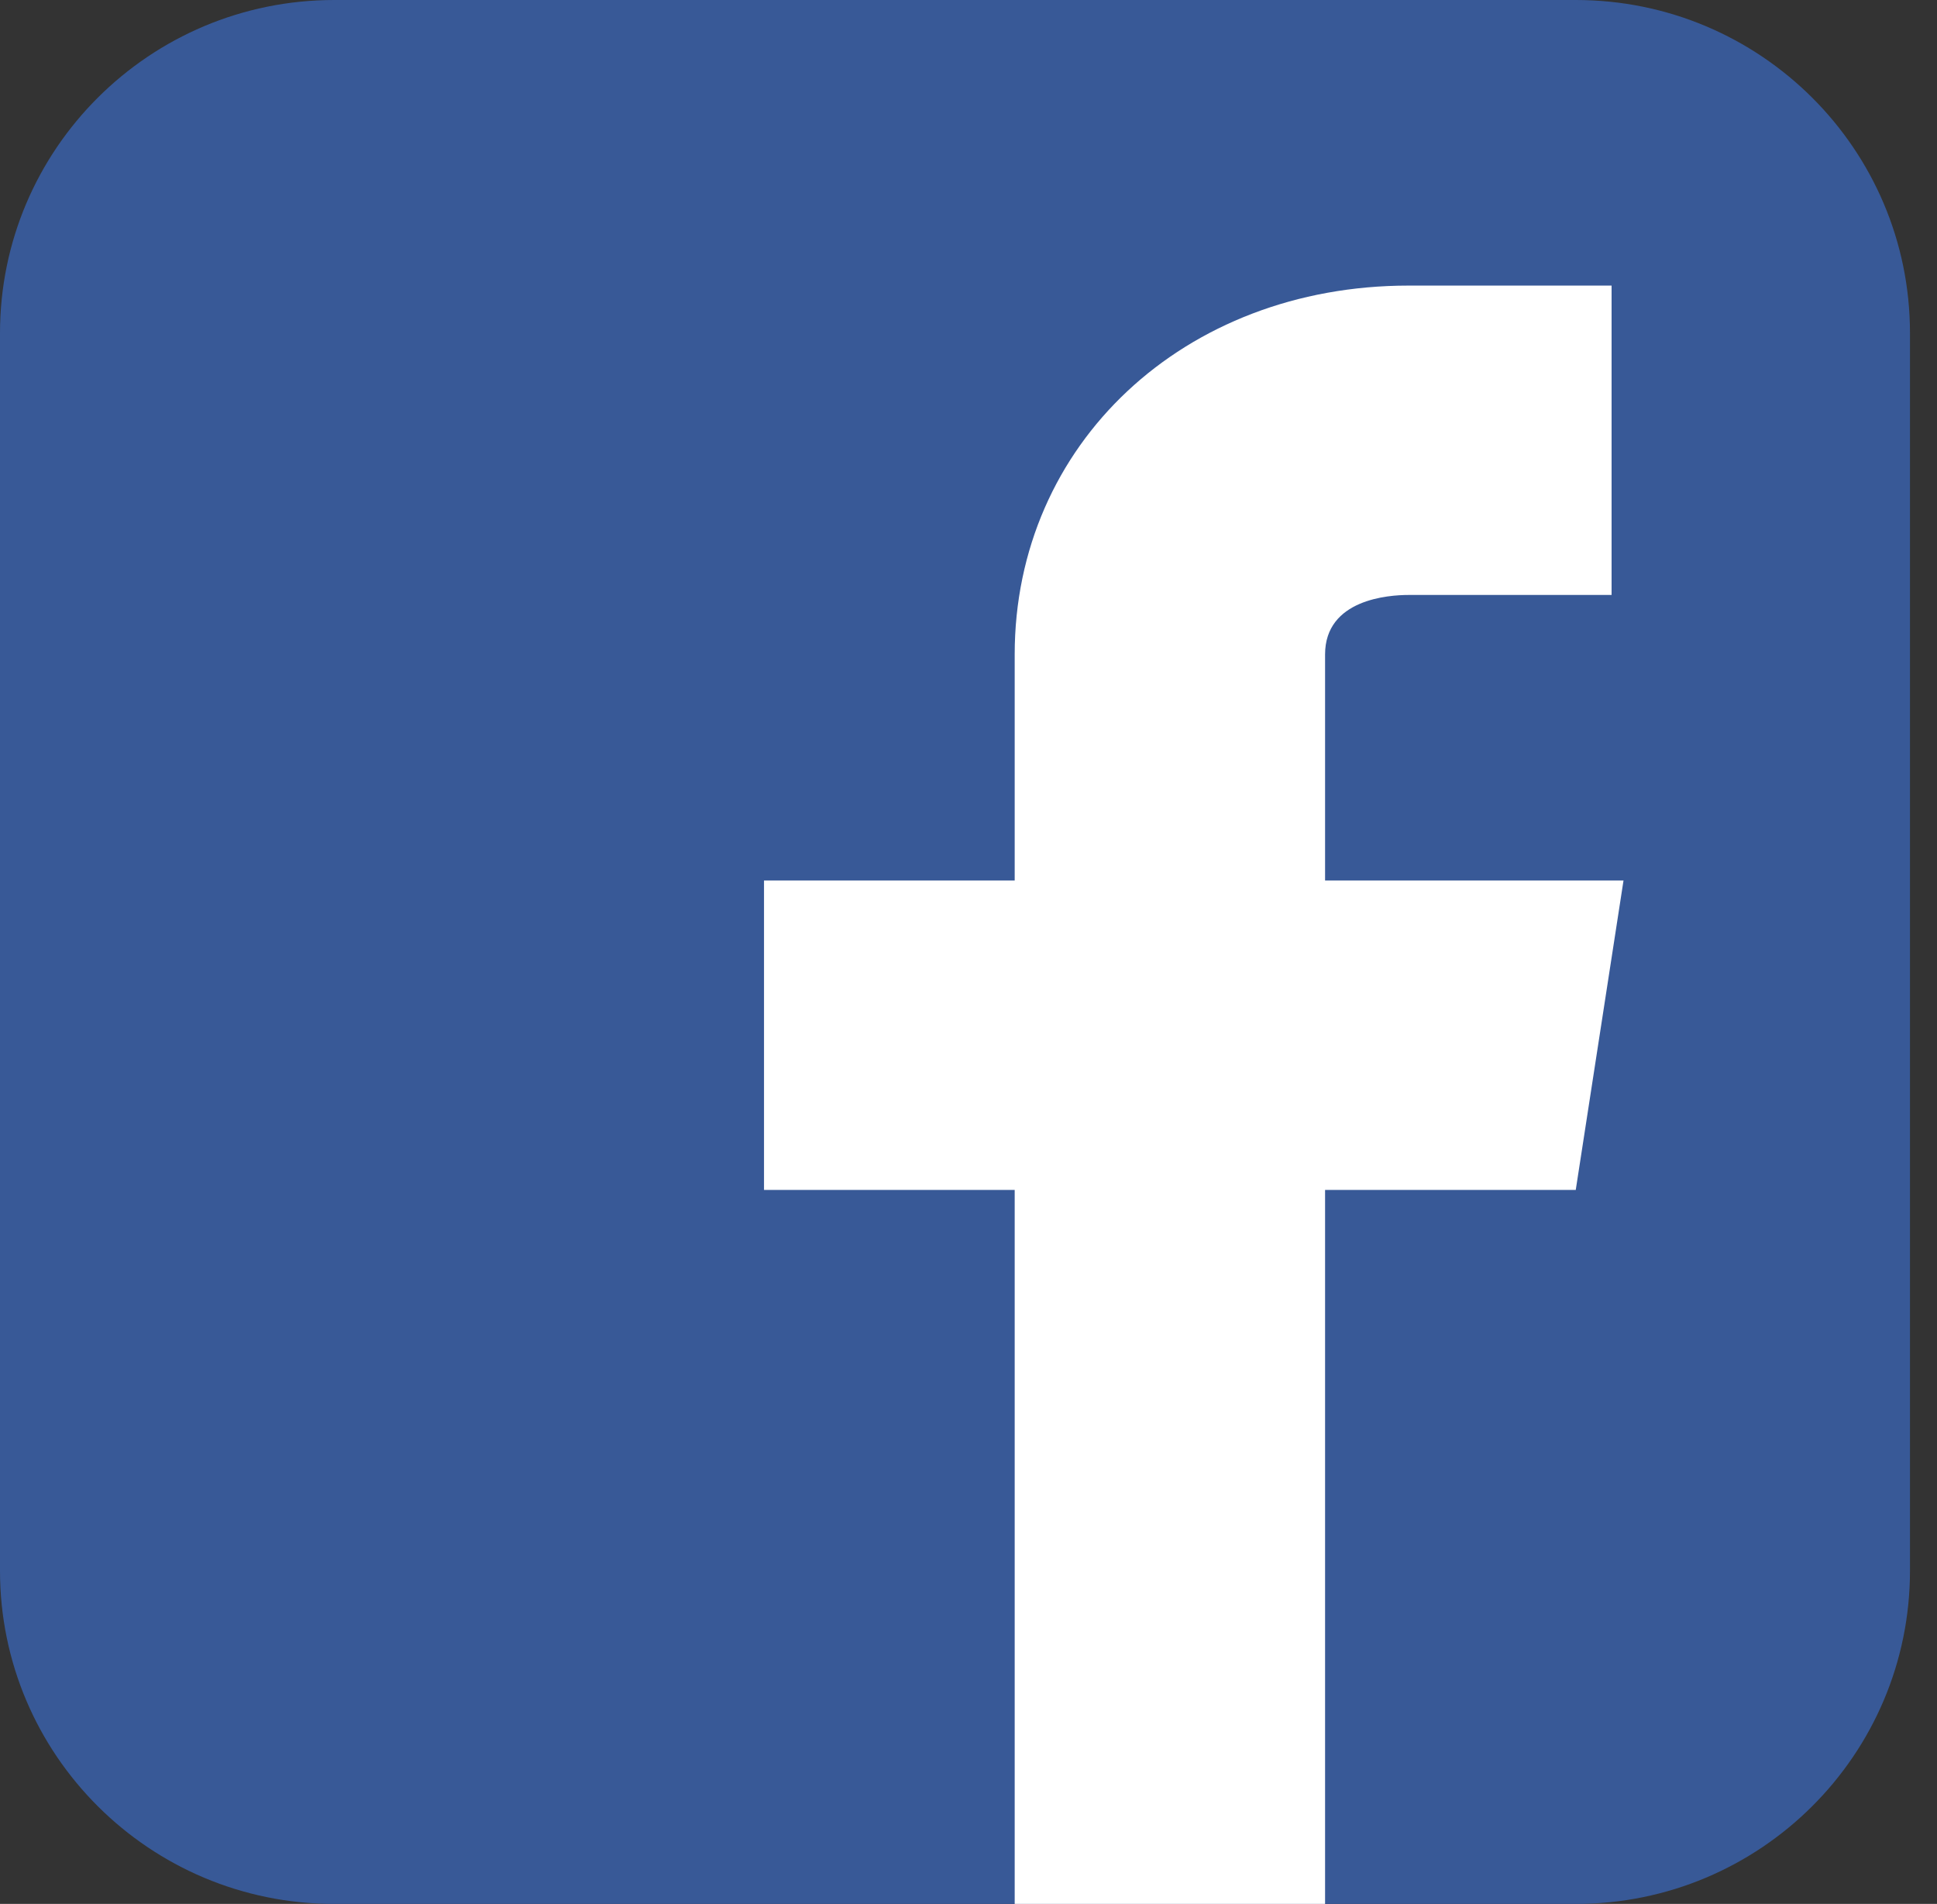 <svg width="58" height="57" viewBox="0 0 58 57" fill="none" xmlns="http://www.w3.org/2000/svg">
<rect x="0" y="0" width="58" height="57" fill="#333333" stroke="none"/>
<g clip-path="url(#clip0_152_2034)">
<path d="M47.183 0H10.008C4.481 0 0 4.466 0 9.975V47.025C0 52.534 4.481 57 10.008 57H47.183C52.711 57 57.191 52.534 57.191 47.025V9.975C57.191 4.466 52.711 0 47.183 0Z" fill="#385997"/>
<path d="M48.613 26.362H39.677V19.594C39.677 17.937 41.589 17.812 42.179 17.812H48.256V8.55H42.179C35.45 8.55 30.383 13.297 30.383 19.594V26.362H22.877V35.625H30.383V57H39.677V35.625H47.183L48.613 26.362Z" fill="white"/>
</g>
<defs>
<clipPath id="clip0_152_2034">
<rect width="57.191" height="57" fill="white"/>
</clipPath>
</defs>
</svg>
